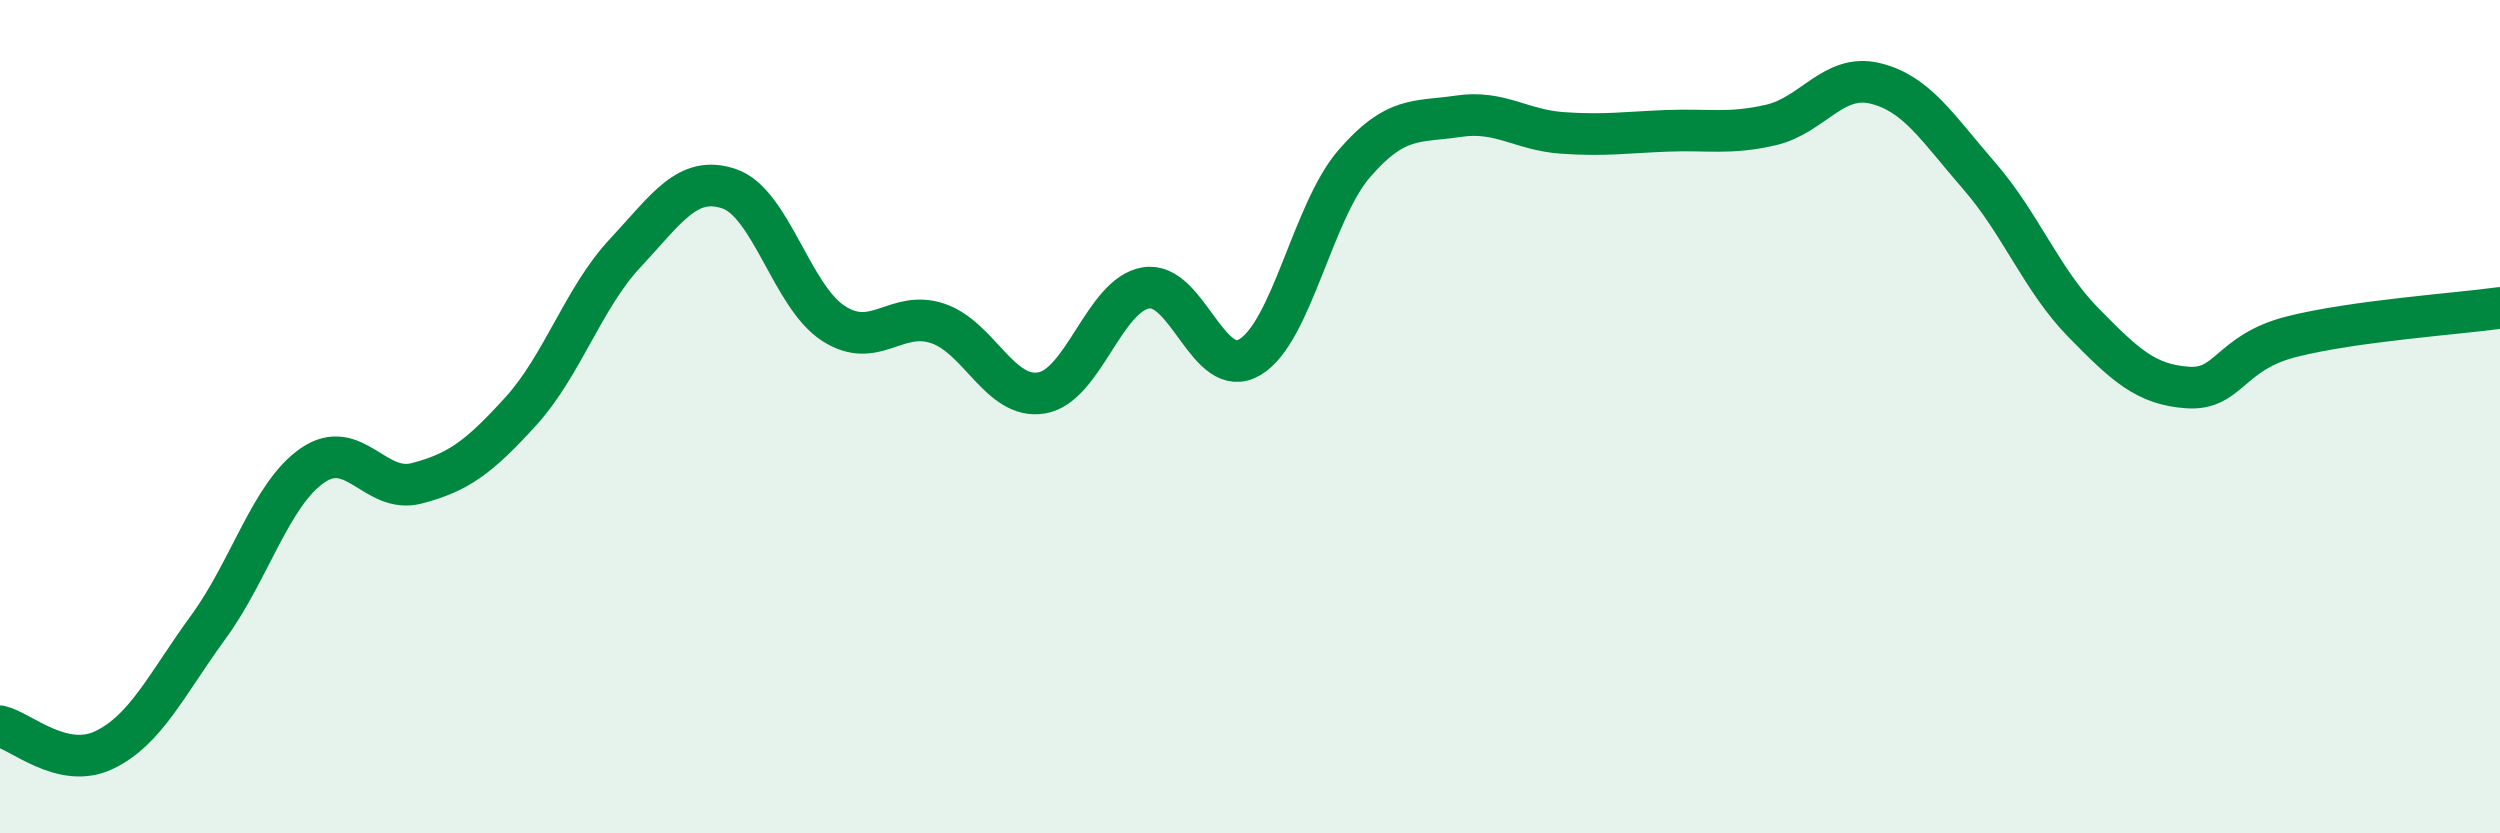 
    <svg width="60" height="20" viewBox="0 0 60 20" xmlns="http://www.w3.org/2000/svg">
      <path
        d="M 0,17.43 C 0.5,17.54 1.5,18.48 2.5,18 C 3.5,17.52 4,16.42 5,15.05 C 6,13.68 6.5,11.86 7.5,11.17 C 8.5,10.48 9,11.86 10,11.6 C 11,11.34 11.5,10.97 12.5,9.87 C 13.5,8.77 14,7.15 15,6.08 C 16,5.01 16.5,4.19 17.5,4.53 C 18.5,4.87 19,7.11 20,7.76 C 21,8.41 21.5,7.43 22.5,7.76 C 23.5,8.09 24,9.6 25,9.43 C 26,9.26 26.5,7.08 27.5,6.91 C 28.5,6.74 29,9.17 30,8.57 C 31,7.97 31.5,5.09 32.5,3.93 C 33.5,2.77 34,2.94 35,2.79 C 36,2.64 36.5,3.12 37.5,3.19 C 38.5,3.26 39,3.18 40,3.14 C 41,3.1 41.5,3.23 42.5,3 C 43.5,2.77 44,1.76 45,2 C 46,2.24 46.5,3.07 47.5,4.22 C 48.5,5.37 49,6.72 50,7.74 C 51,8.76 51.5,9.23 52.5,9.3 C 53.5,9.37 53.5,8.46 55,8.08 C 56.5,7.7 59,7.53 60,7.39L60 20L0 20Z"
        fill="#008740"
        opacity="0.1"
        stroke-linecap="round"
        stroke-linejoin="round"
      />
      <path
        d="M 0,17.43 C 0.5,17.54 1.5,18.48 2.5,18 C 3.5,17.52 4,16.42 5,15.05 C 6,13.68 6.5,11.86 7.5,11.17 C 8.5,10.48 9,11.86 10,11.6 C 11,11.34 11.5,10.97 12.5,9.87 C 13.5,8.77 14,7.15 15,6.08 C 16,5.01 16.5,4.19 17.5,4.53 C 18.5,4.87 19,7.11 20,7.76 C 21,8.41 21.5,7.43 22.5,7.76 C 23.5,8.09 24,9.6 25,9.43 C 26,9.26 26.5,7.08 27.5,6.91 C 28.5,6.74 29,9.17 30,8.57 C 31,7.97 31.5,5.09 32.5,3.93 C 33.5,2.77 34,2.94 35,2.79 C 36,2.64 36.5,3.12 37.5,3.19 C 38.5,3.26 39,3.18 40,3.14 C 41,3.1 41.5,3.23 42.5,3 C 43.5,2.77 44,1.76 45,2 C 46,2.24 46.5,3.07 47.5,4.22 C 48.5,5.37 49,6.72 50,7.74 C 51,8.76 51.5,9.23 52.5,9.3 C 53.5,9.37 53.5,8.46 55,8.08 C 56.5,7.7 59,7.53 60,7.39"
        stroke="#008740"
        stroke-width="1"
        fill="none"
        stroke-linecap="round"
        stroke-linejoin="round"
      />
    </svg>
  